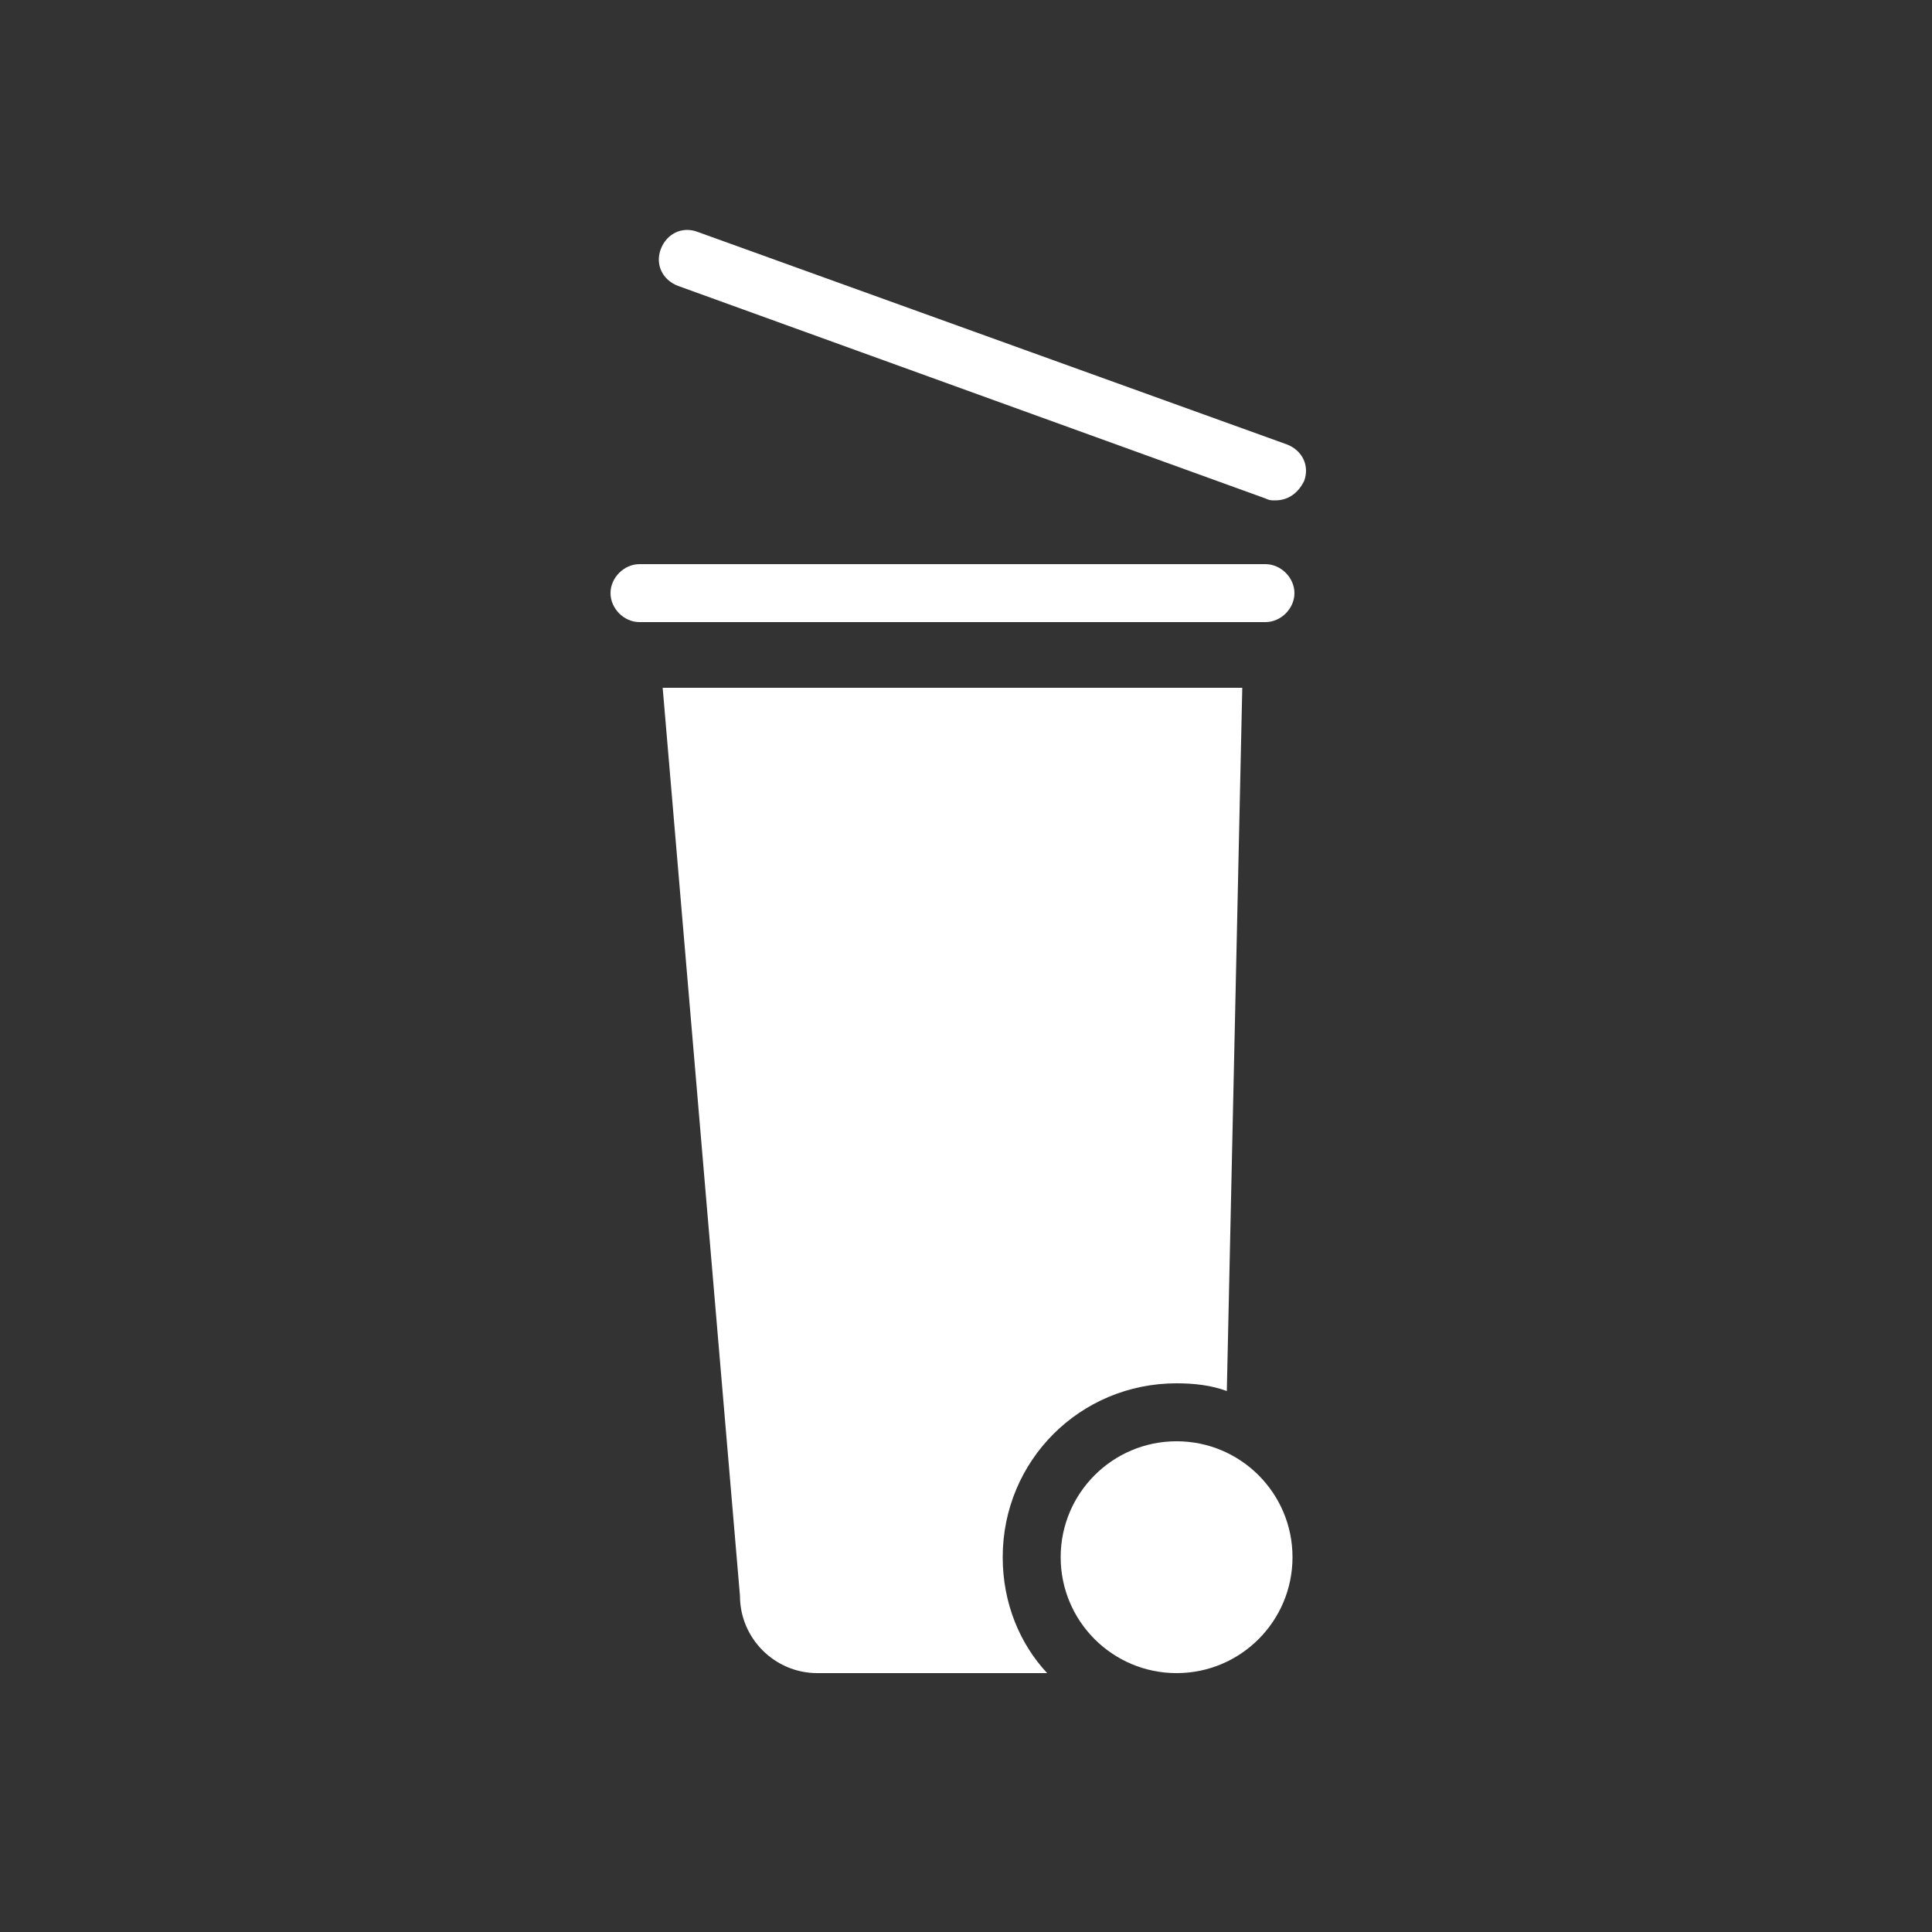 <?xml version="1.0" encoding="UTF-8"?>
<svg xmlns="http://www.w3.org/2000/svg" xmlns:xlink="http://www.w3.org/1999/xlink" version="1.1" id="Icon" x="0px" y="0px" width="100px" height="100px" viewBox="0 0 100 100" style="enable-background:new 0 0 100 100;" xml:space="preserve">
<rect x="0" y="0" width="100" height="100" fill="#333333" stroke="none"/>
<style type="text/css">
	.st0{fill:#FFFFFF;}
</style>
<g>
	<path class="st0" d="M65.5,32.2H33.1c-0.8,0-1.5-0.7-1.5-1.5s0.7-1.5,1.5-1.5h32.4c0.8,0,1.5,0.7,1.5,1.5S66.3,32.2,65.5,32.2z"></path>
	<path class="st0" d="M66,25.9c-0.2,0-0.3,0-0.5-0.1L35.1,14.8c-0.8-0.3-1.2-1.1-0.9-1.9c0.3-0.8,1.1-1.2,1.9-0.9L66.6,23   c0.8,0.3,1.2,1.1,0.9,1.9C67.2,25.5,66.7,25.9,66,25.9z"></path>
	<circle class="st0" cx="60.9" cy="80.6" r="6"></circle>
	<path class="st0" d="M51.9,80.6c0-5,4-9,9-9c0.9,0,1.8,0.1,2.6,0.4l0.8-36.4h-30l4,47c0,2.2,1.8,4,4,4h11.9   C52.8,85.1,51.9,83,51.9,80.6z"></path>
</g>
</svg>
